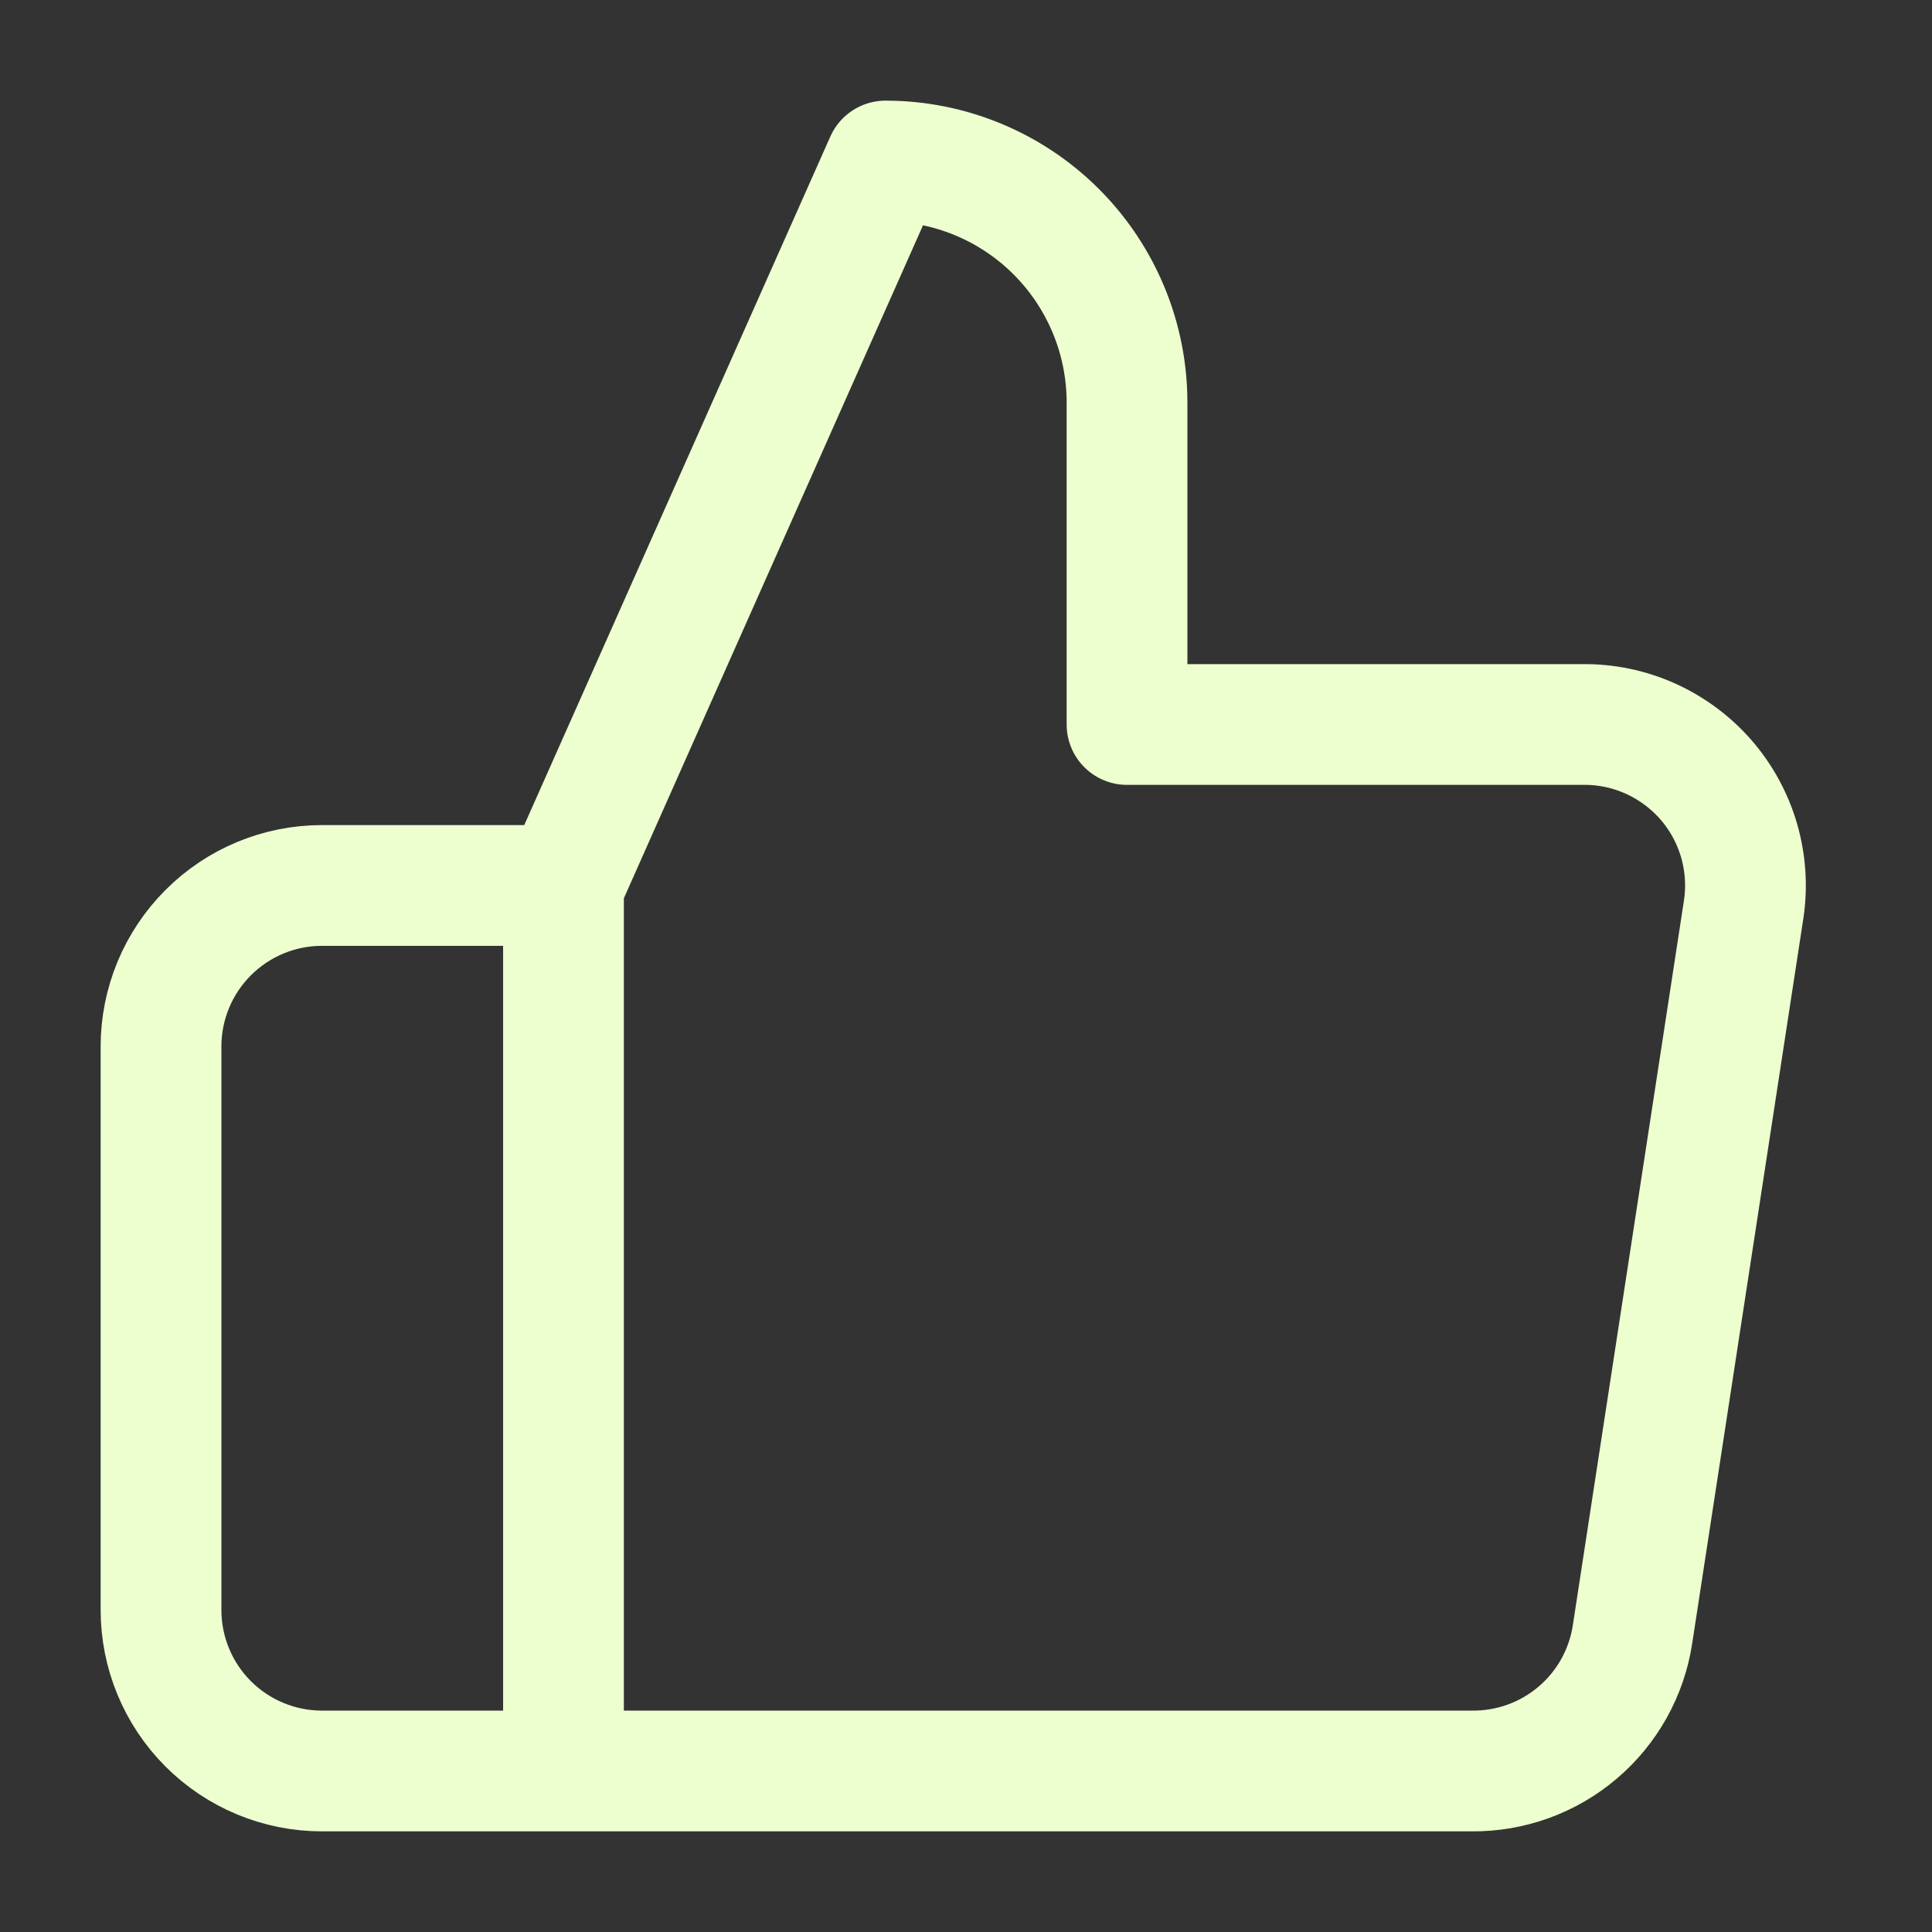 <svg width="32" height="32" viewBox="0 0 32 32" fill="none" xmlns="http://www.w3.org/2000/svg">
<rect x="0" y="0" width="32" height="32" fill="#333333" stroke="none"/>
<path d="M9.333 14.666L14.667 2.667C15.728 2.667 16.745 3.088 17.495 3.838C18.245 4.588 18.667 5.606 18.667 6.667V12H26.213C26.6 11.995 26.983 12.075 27.335 12.233C27.688 12.392 28.002 12.625 28.256 12.916C28.51 13.208 28.697 13.552 28.805 13.923C28.912 14.294 28.938 14.684 28.88 15.066L27.04 27.067C26.944 27.702 26.621 28.282 26.131 28.698C25.641 29.115 25.017 29.34 24.373 29.333H9.333M9.333 14.666V29.333M9.333 14.666H5.333C4.626 14.666 3.948 14.947 3.448 15.448C2.948 15.948 2.667 16.626 2.667 17.333V26.666C2.667 27.374 2.948 28.052 3.448 28.552C3.948 29.052 4.626 29.333 5.333 29.333H9.333" stroke="#EDFFCF" stroke-width="2" stroke-linecap="round" stroke-linejoin="round"/>
</svg>
